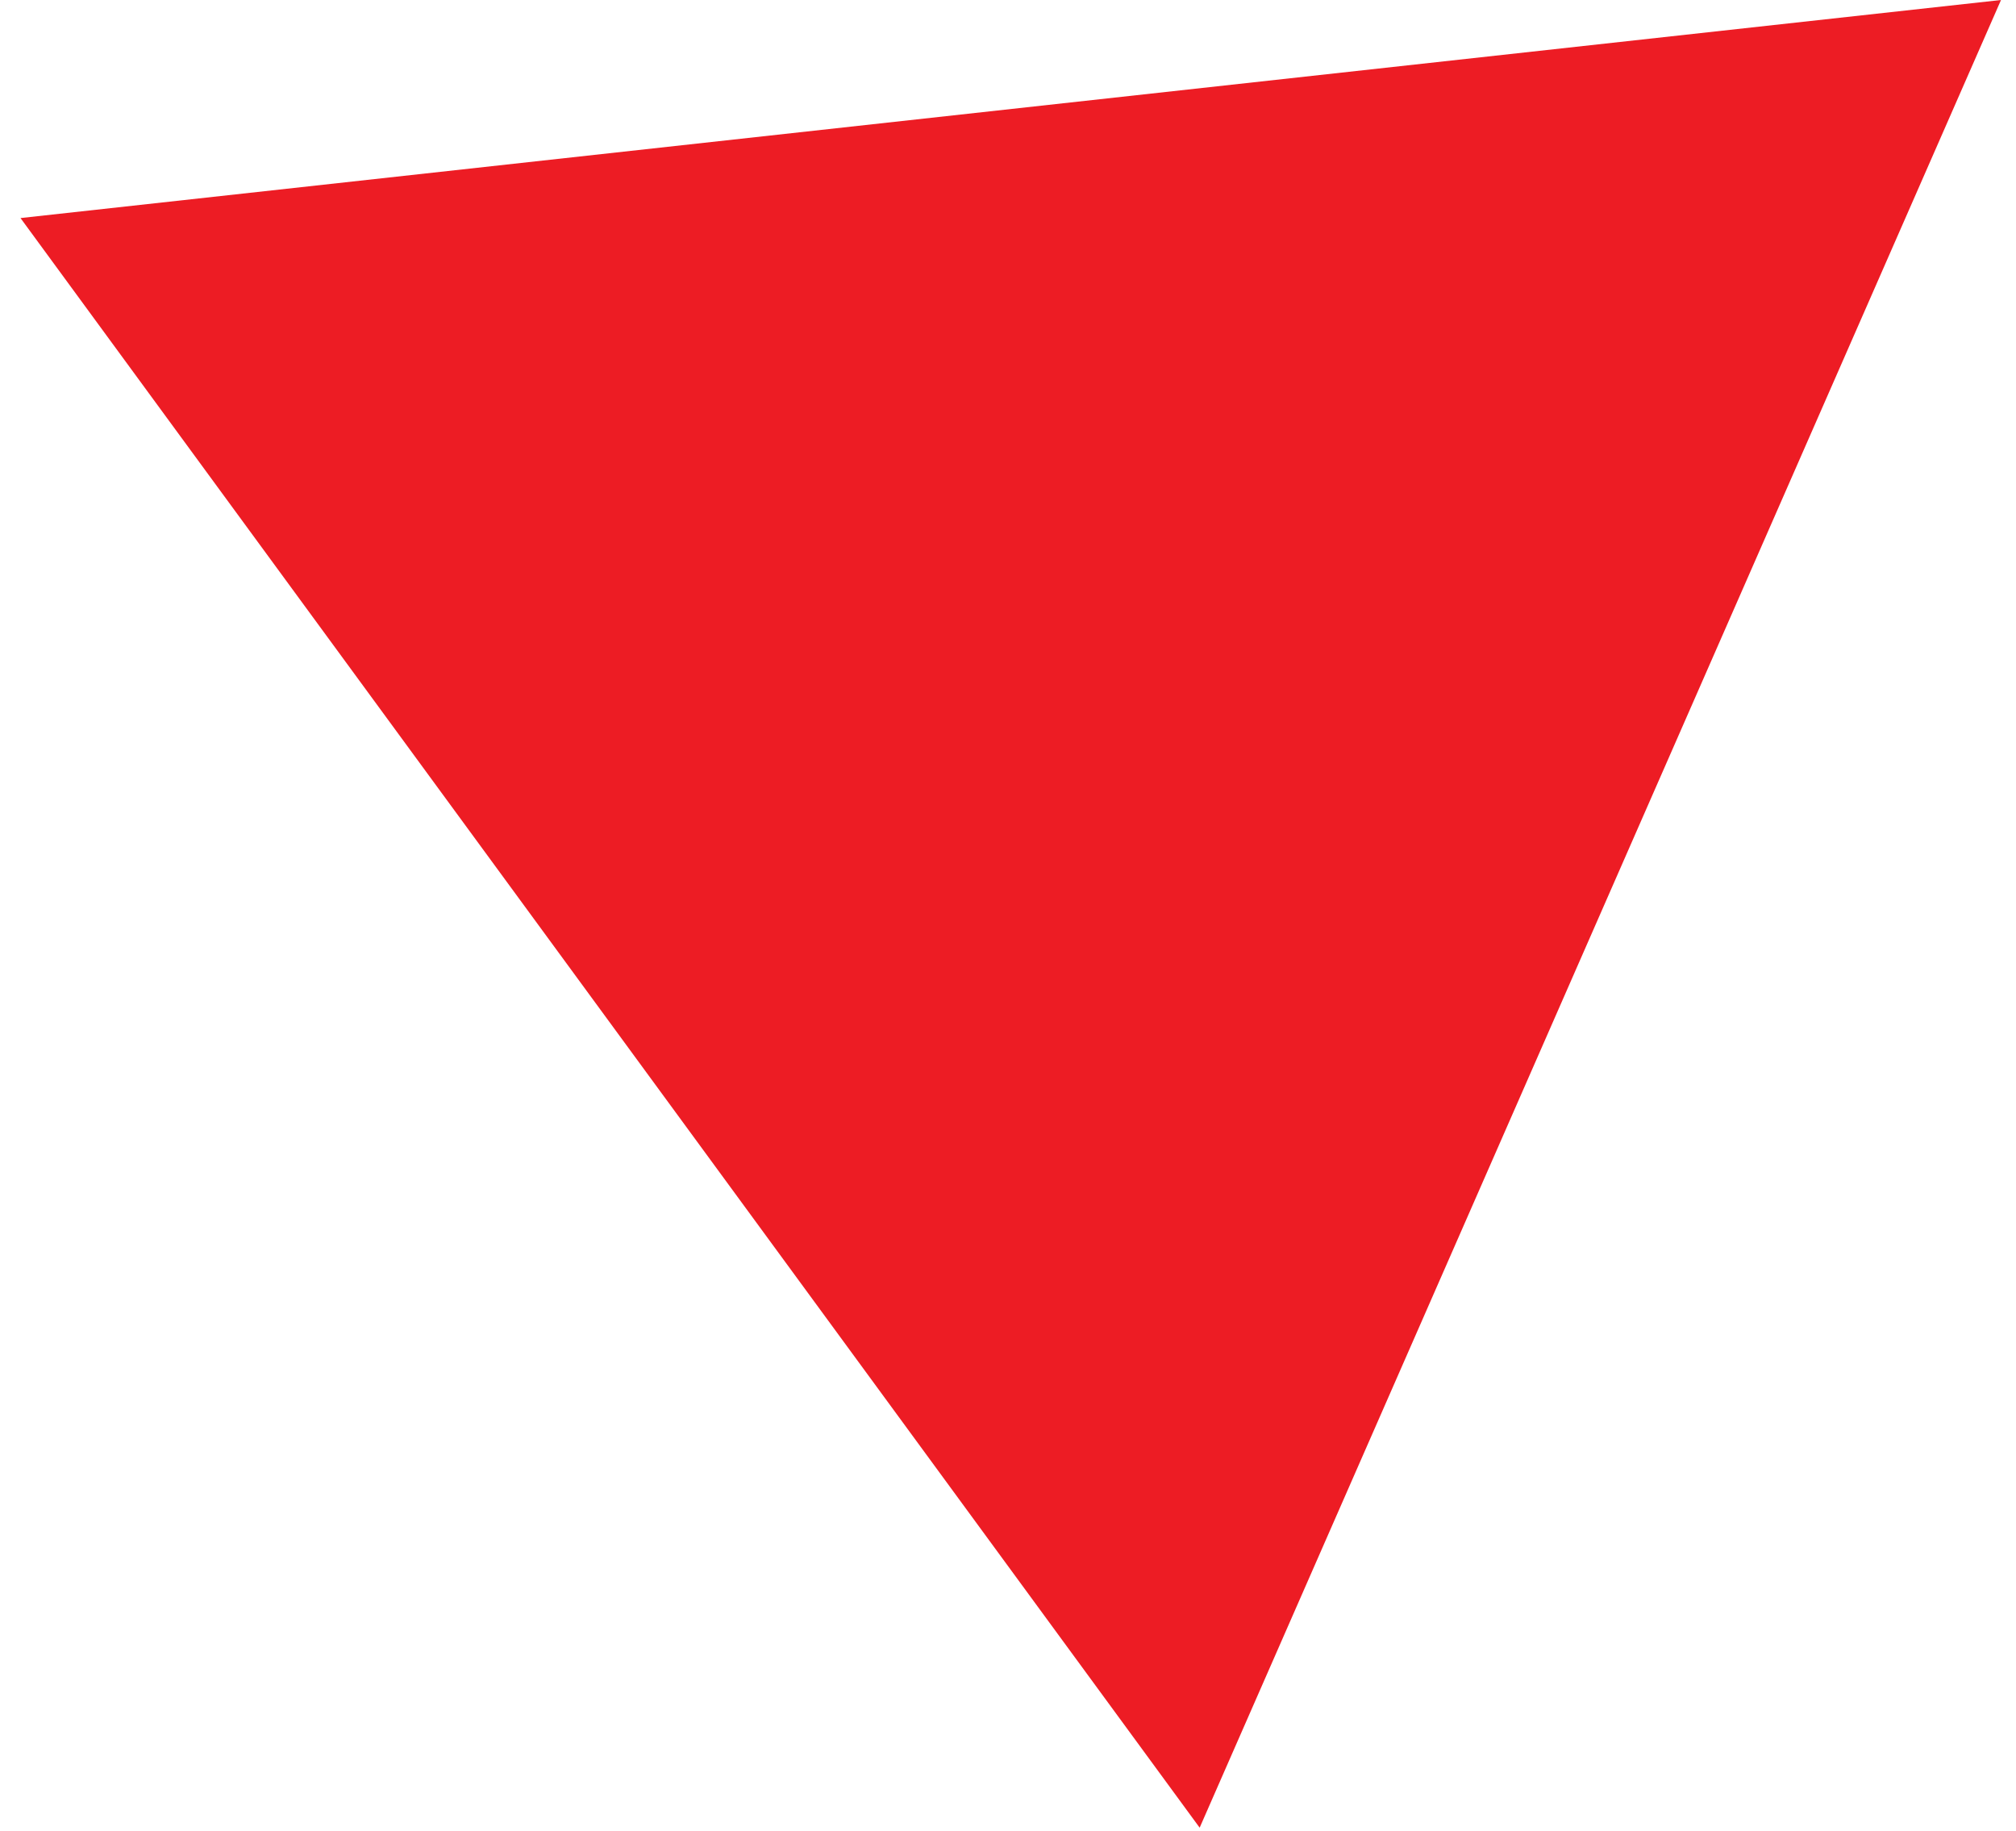 <?xml version="1.0" encoding="UTF-8"?> <svg xmlns="http://www.w3.org/2000/svg" width="87" height="79" viewBox="0 0 87 79" fill="none"><path d="M86.353 -2.99391e-05L51.771 78.853L0.885 9.408L86.353 -2.99391e-05Z" fill="#ED1C24"></path></svg> 